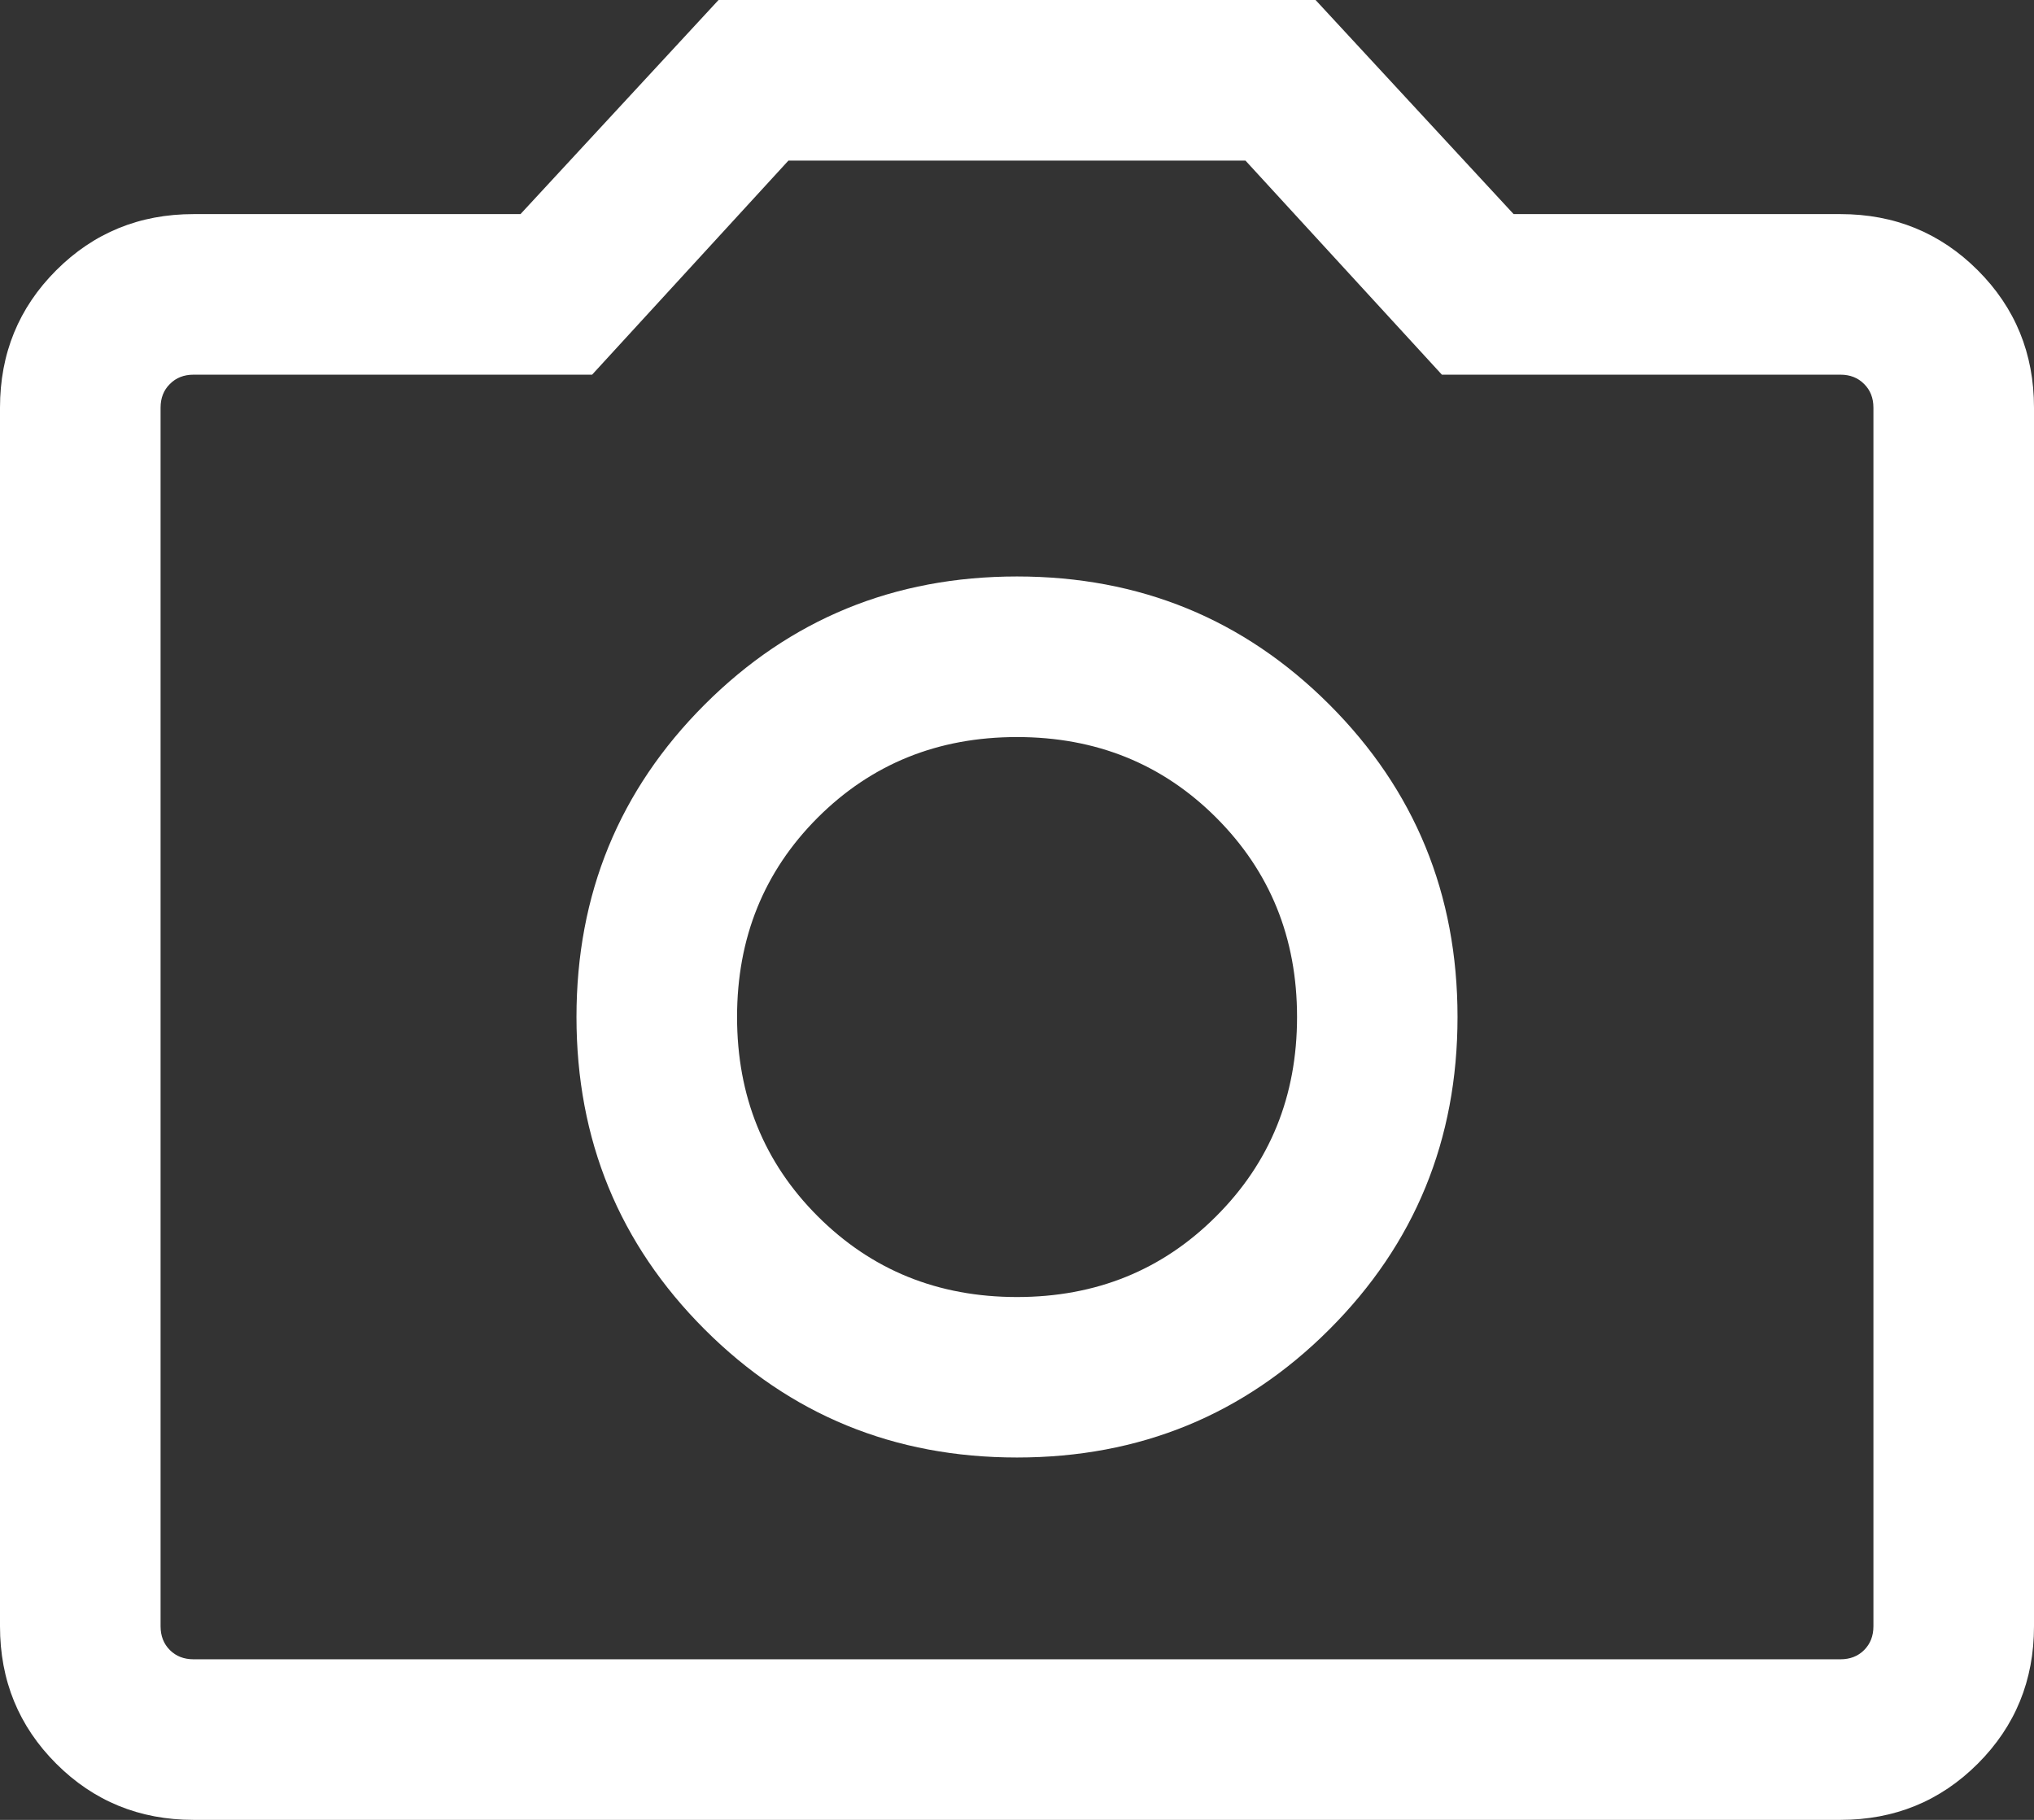 <svg width="19" height="17" viewBox="0 0 19 17" fill="none" xmlns="http://www.w3.org/2000/svg">
<rect x="0" y="0" width="19" height="17" fill="#333333" stroke="none"/>
<path d="M9.5 13.615C10.648 13.615 11.62 13.216 12.418 12.418C13.216 11.62 13.615 10.648 13.615 9.5C13.615 8.352 13.216 7.38 12.418 6.582C11.62 5.784 10.648 5.385 9.5 5.385C8.352 5.385 7.38 5.784 6.582 6.582C5.784 7.38 5.385 8.352 5.385 9.5C5.385 10.648 5.784 11.62 6.582 12.418C7.38 13.216 8.352 13.615 9.5 13.615ZM9.5 12.116C8.761 12.116 8.141 11.864 7.638 11.361C7.136 10.859 6.885 10.239 6.885 9.5C6.885 8.761 7.136 8.141 7.638 7.638C8.141 7.136 8.761 6.885 9.5 6.885C10.239 6.885 10.859 7.136 11.361 7.638C11.864 8.141 12.116 8.761 12.116 9.5C12.116 10.239 11.864 10.859 11.361 11.361C10.859 11.864 10.239 12.116 9.5 12.116ZM1.808 17C1.303 17 0.875 16.825 0.525 16.475C0.175 16.125 0 15.697 0 15.192V3.808C0 3.303 0.175 2.875 0.525 2.525C0.875 2.175 1.303 2 1.808 2H4.862L6.712 0H12.289L14.139 2H17.192C17.697 2 18.125 2.175 18.475 2.525C18.825 2.875 19 3.303 19 3.808V15.192C19 15.697 18.825 16.125 18.475 16.475C18.125 16.825 17.697 17 17.192 17H1.808ZM1.808 15.5H17.192C17.282 15.5 17.356 15.471 17.413 15.414C17.471 15.356 17.5 15.282 17.5 15.192V3.808C17.5 3.718 17.471 3.644 17.413 3.587C17.356 3.529 17.282 3.5 17.192 3.5H13.469L11.634 1.5H7.365L5.531 3.5H1.808C1.718 3.5 1.644 3.529 1.587 3.587C1.529 3.644 1.5 3.718 1.5 3.808V15.192C1.5 15.282 1.529 15.356 1.587 15.414C1.644 15.471 1.718 15.5 1.808 15.5Z" fill="white"/>
</svg>
